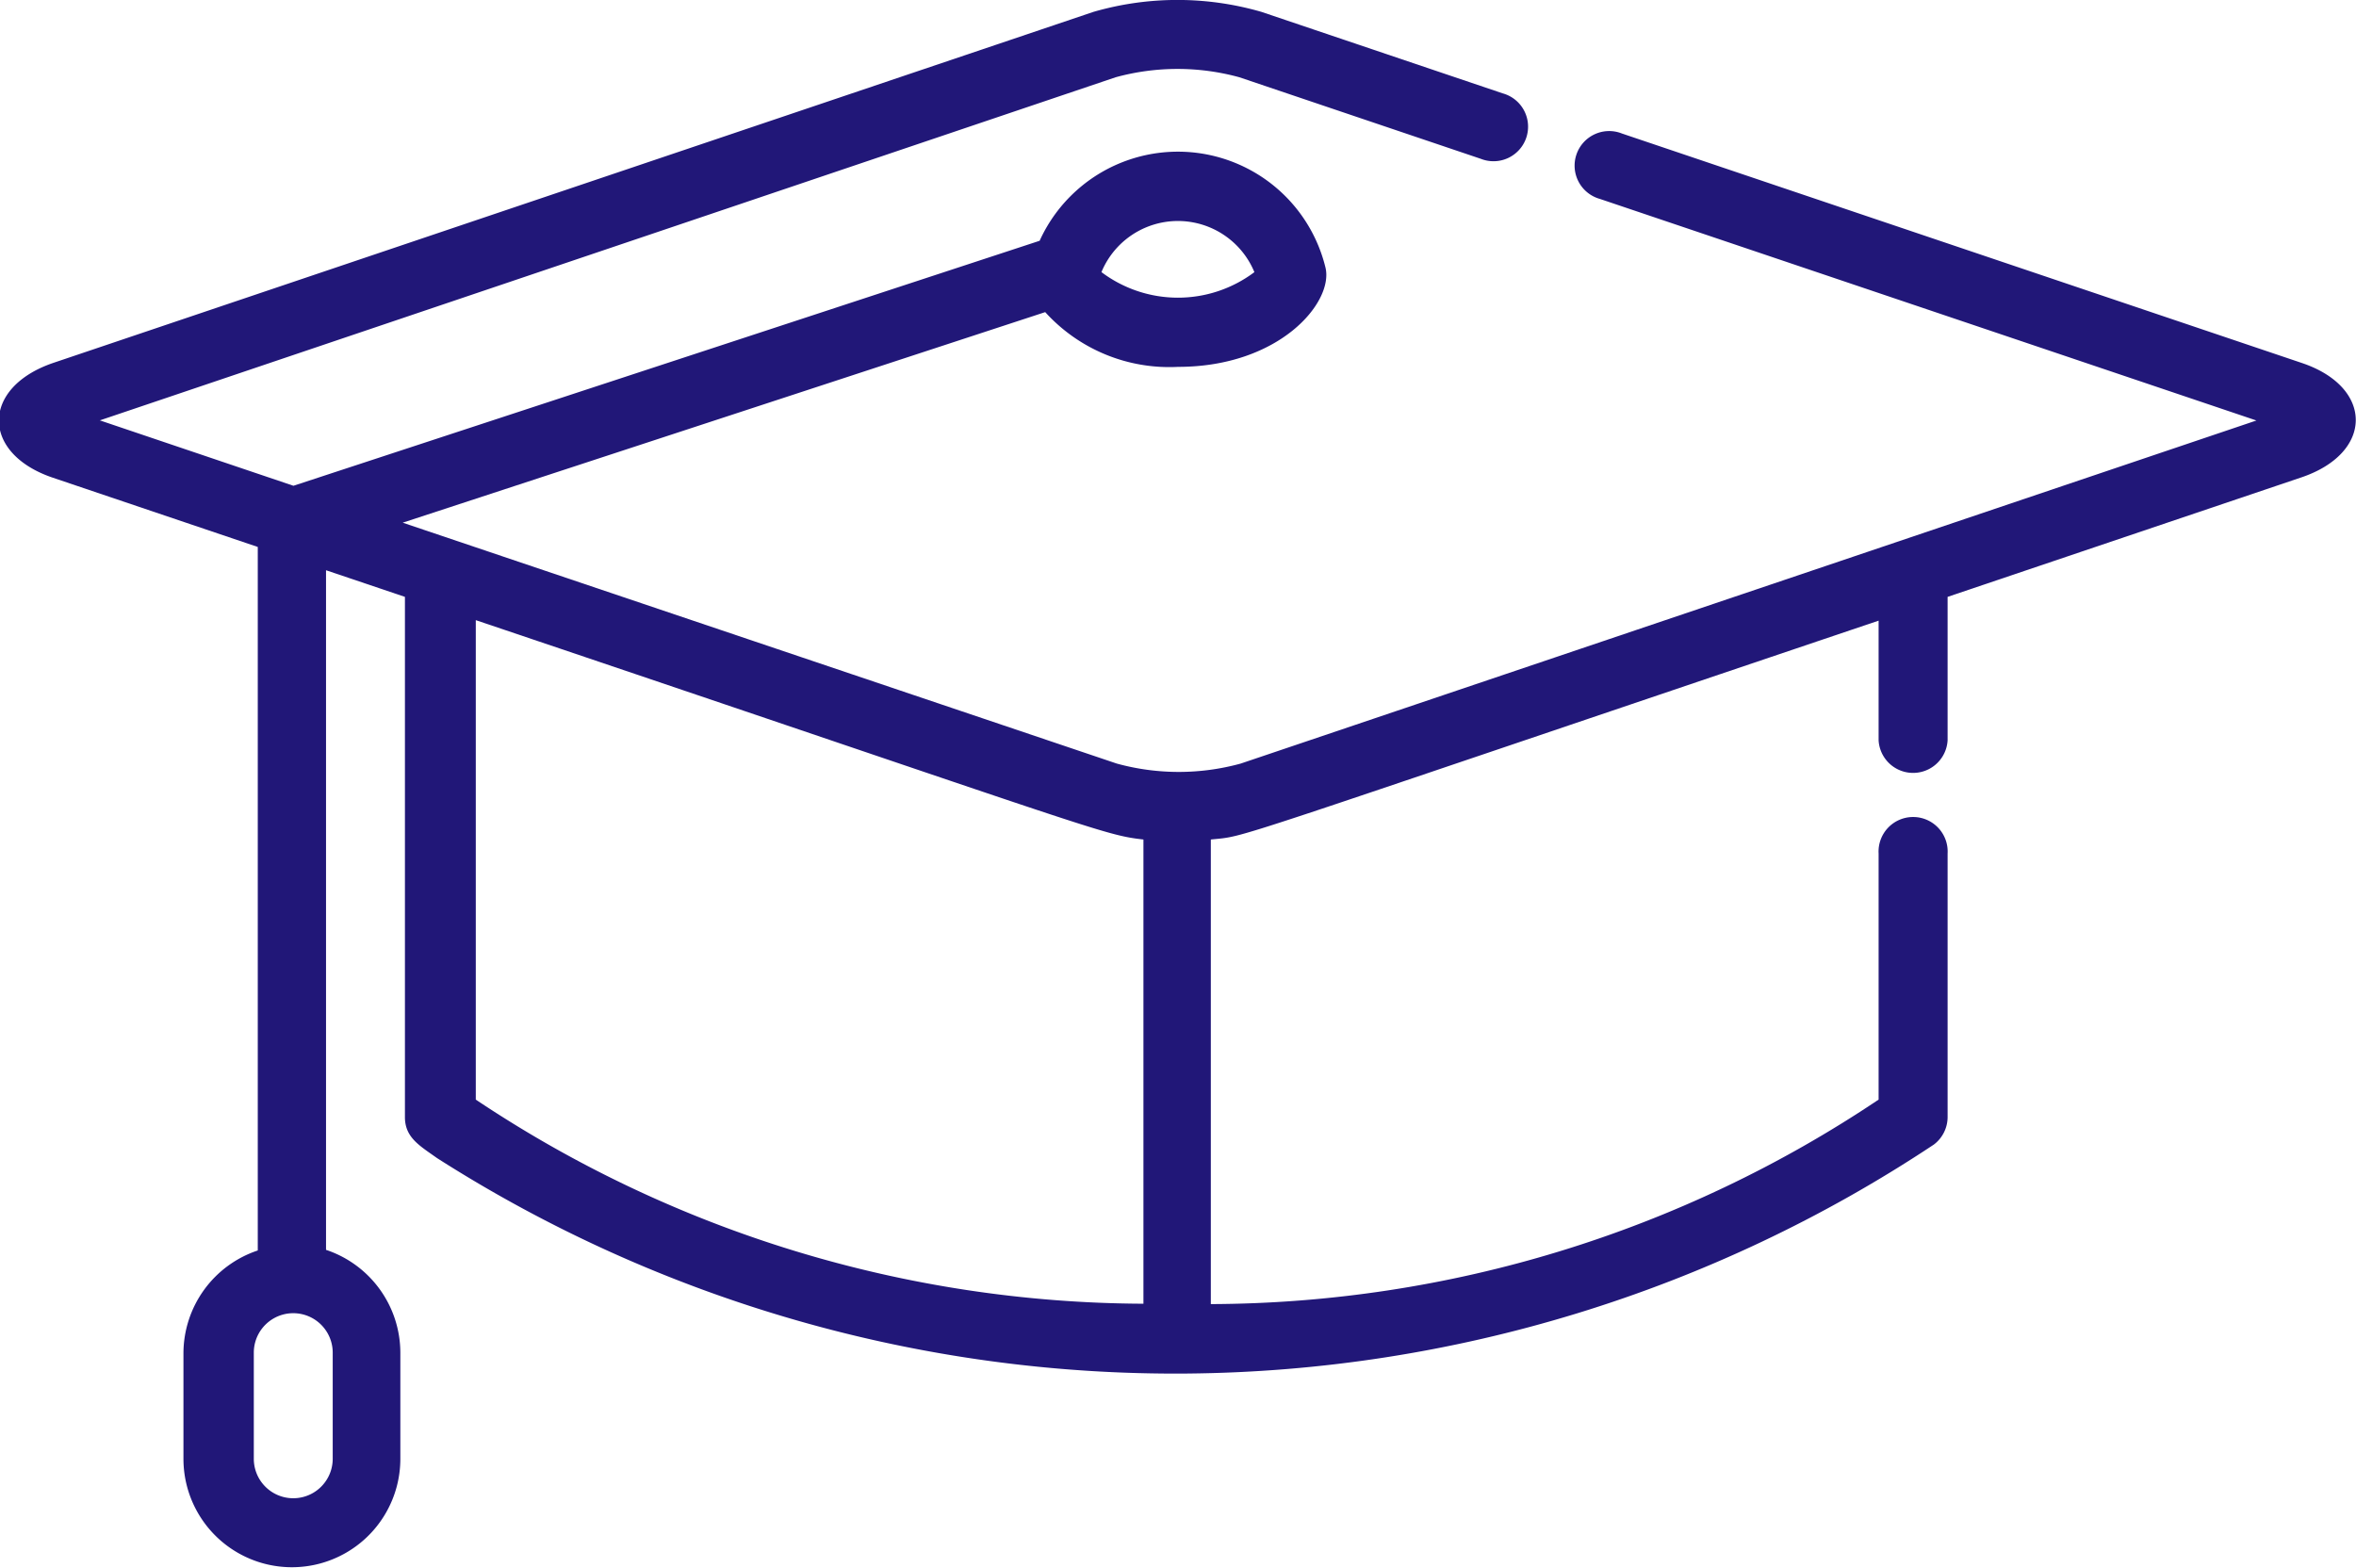 <svg xmlns="http://www.w3.org/2000/svg" viewBox="-11042.277 -8518 19.02 12.658">
  <defs>
    <style>
      .cls-1 {
        fill: #211778;
      }
    </style>
  </defs>
  <g id="mortarboard" transform="translate(-9478.147 -8210.622)">
    <g id="Group_7113" data-name="Group 7113" transform="translate(-1564.13 -307.378)">
      <path id="Path_304" data-name="Path 304" class="cls-1" d="M18.584,88.553,13.094,86.7a.279.279,0,1,0-.178.528l5.3,1.789-8.2,2.77a1.889,1.889,0,0,1-1,0L3.251,89.842l5.187-1.7a1.352,1.352,0,0,0,1.072.442c.821,0,1.256-.521,1.191-.8a1.226,1.226,0,0,0-2.308-.218L2.369,89.544.806,89.016l8.2-2.77a1.887,1.887,0,0,1,1,0l1.948.658a.279.279,0,1,0,.178-.528l-1.948-.658a2.436,2.436,0,0,0-1.357,0l-8.4,2.835c-.581.2-.581.73,0,.926l1.654.559v5.68a.877.877,0,0,0-.6.83V97.4a.875.875,0,1,0,1.751,0v-.857a.877.877,0,0,0-.6-.83V90.226l.637.215v4.2c0,.165.117.23.259.331a11.071,11.071,0,0,0,12.084-.109.279.279,0,0,0,.111-.222V92.514a.279.279,0,1,0-.557,0V94.5a9.736,9.736,0,0,1-5.391,1.651V92.4c.313-.033-.048.069,5.391-1.767V91.6a.279.279,0,0,0,.557,0V90.441l2.848-.962C19.165,89.283,19.165,88.749,18.584,88.553Zm-8.457-.734a1.027,1.027,0,0,1-1.235,0A.668.668,0,0,1,10.127,87.82ZM2.686,96.548V97.4a.318.318,0,1,1-.637,0v-.857a.318.318,0,1,1,.637,0Zm6.545-.4A9.765,9.765,0,0,1,3.841,94.5V90.629C8.9,92.336,8.9,92.362,9.231,92.4Z" transform="translate(0 -85.622)"/>
    </g>
  </g>
</svg>
